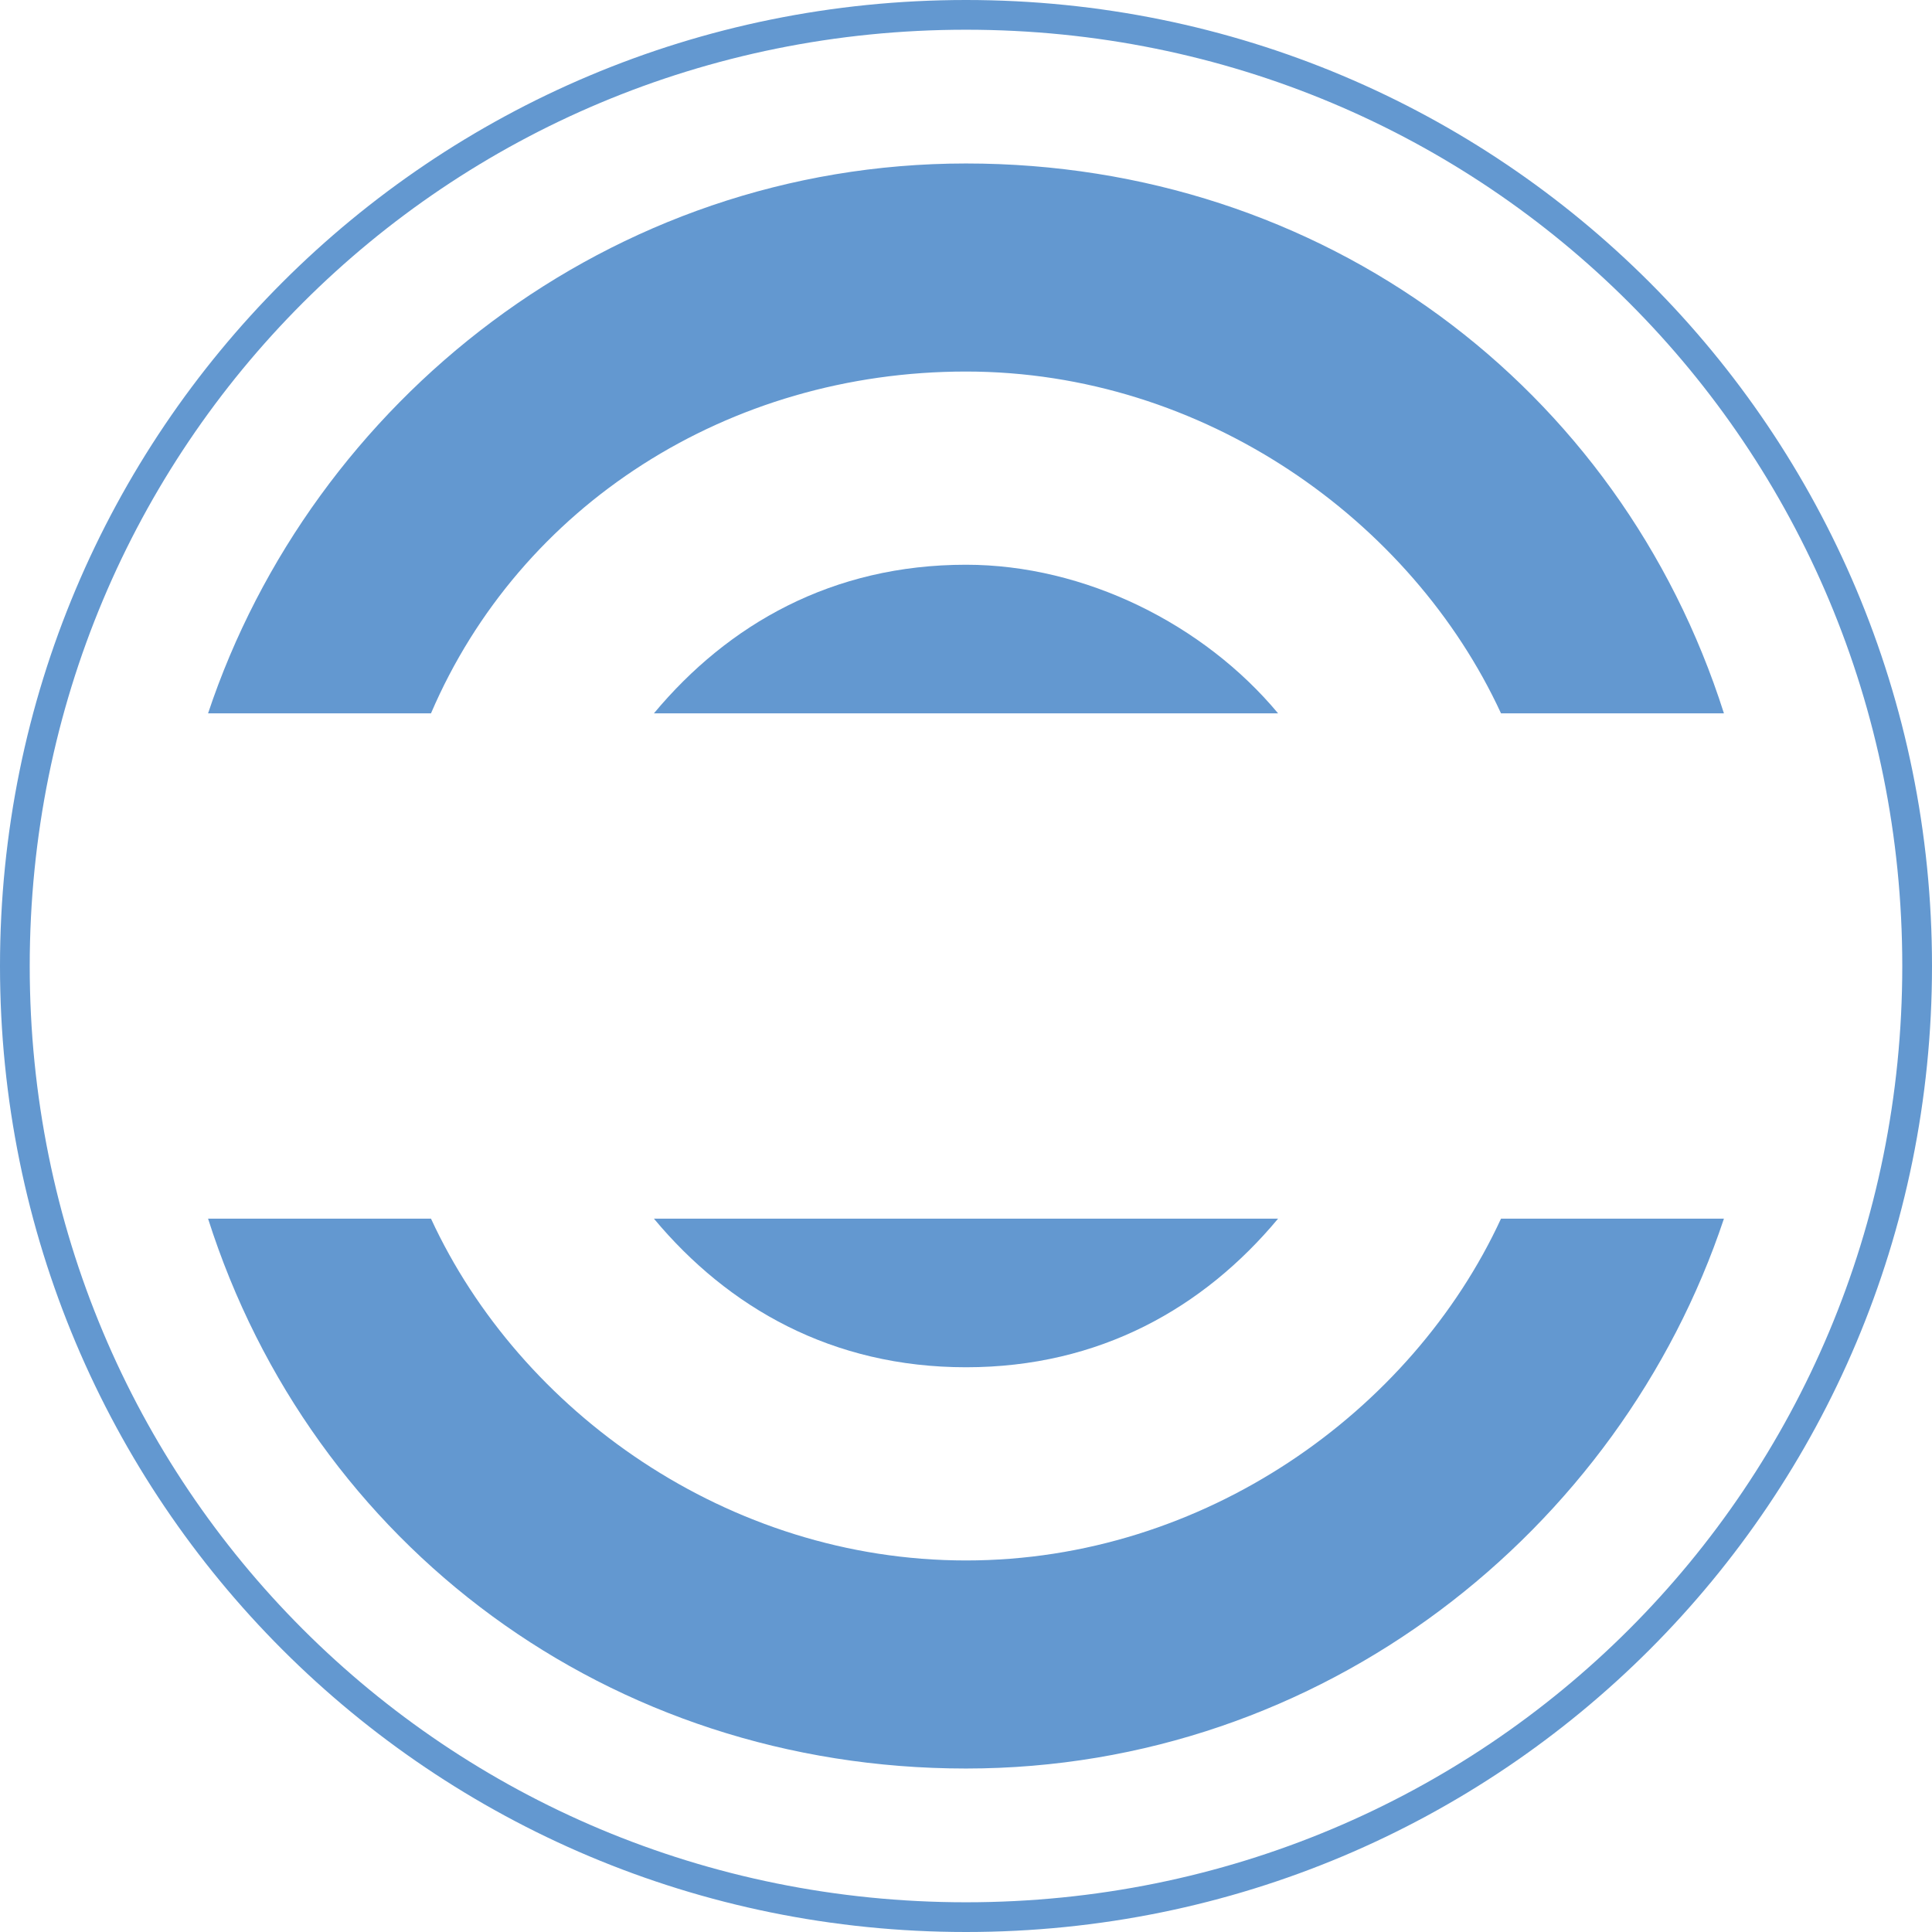 <?xml version="1.0" encoding="utf-8"?>
<!-- Generator: Adobe Illustrator 20.0.0, SVG Export Plug-In . SVG Version: 6.00 Build 0)  -->
<svg version="1.1" id="katman_1" xmlns="http://www.w3.org/2000/svg" xmlns:xlink="http://www.w3.org/1999/xlink" x="0px" y="0px"
	 viewBox="0 0 13 13" style="enable-background:new 0 0 13 13;" xml:space="preserve">
<style type="text/css">
	.st0{fill:#6398D0;}
</style>
<g>
	<title>Çalışma Yüzeyi 1</title>
	<g>
		<path class="st0" d="M6.5,13C2.9,13,0,10.1,0,6.5S2.9,0,6.5,0S13,2.9,13,6.5S10.1,13,6.5,13z M6.5,0.2C3,0.2,0.2,3,0.2,6.5
			s2.8,6.3,6.3,6.3s6.3-2.8,6.3-6.3S10,0.2,6.5,0.2z"/>
	</g>
	<g>
		<g id="XMLID_602_">
			<path class="st0" d="M6.5,10.5c-1.6,0-3-1-3.6-2.3H1.4c0.7,2.2,2.7,3.7,5.1,3.7s4.4-1.6,5.1-3.7h-1.5C9.5,9.5,8.1,10.5,6.5,10.5z
				"/>
		</g>
		<g id="XMLID_590_">
			<path class="st0" d="M6.5,2.5c1.6,0,3,1,3.6,2.3h1.5c-0.7-2.2-2.7-3.7-5.1-3.7S2.1,2.7,1.4,4.8h1.5C3.5,3.4,4.9,2.5,6.5,2.5z"/>
		</g>
		<g id="XMLID_585_">
			<path class="st0" d="M6.5,3.8c-0.9,0-1.6,0.4-2.1,1h4.2C8.1,4.2,7.3,3.8,6.5,3.8z"/>
		</g>
		<g id="XMLID_383_">
			<path class="st0" d="M6.5,9.2c0.9,0,1.6-0.4,2.1-1H4.4C4.9,8.8,5.6,9.2,6.5,9.2z"/>
		</g>
	</g>
</g>
</svg>
